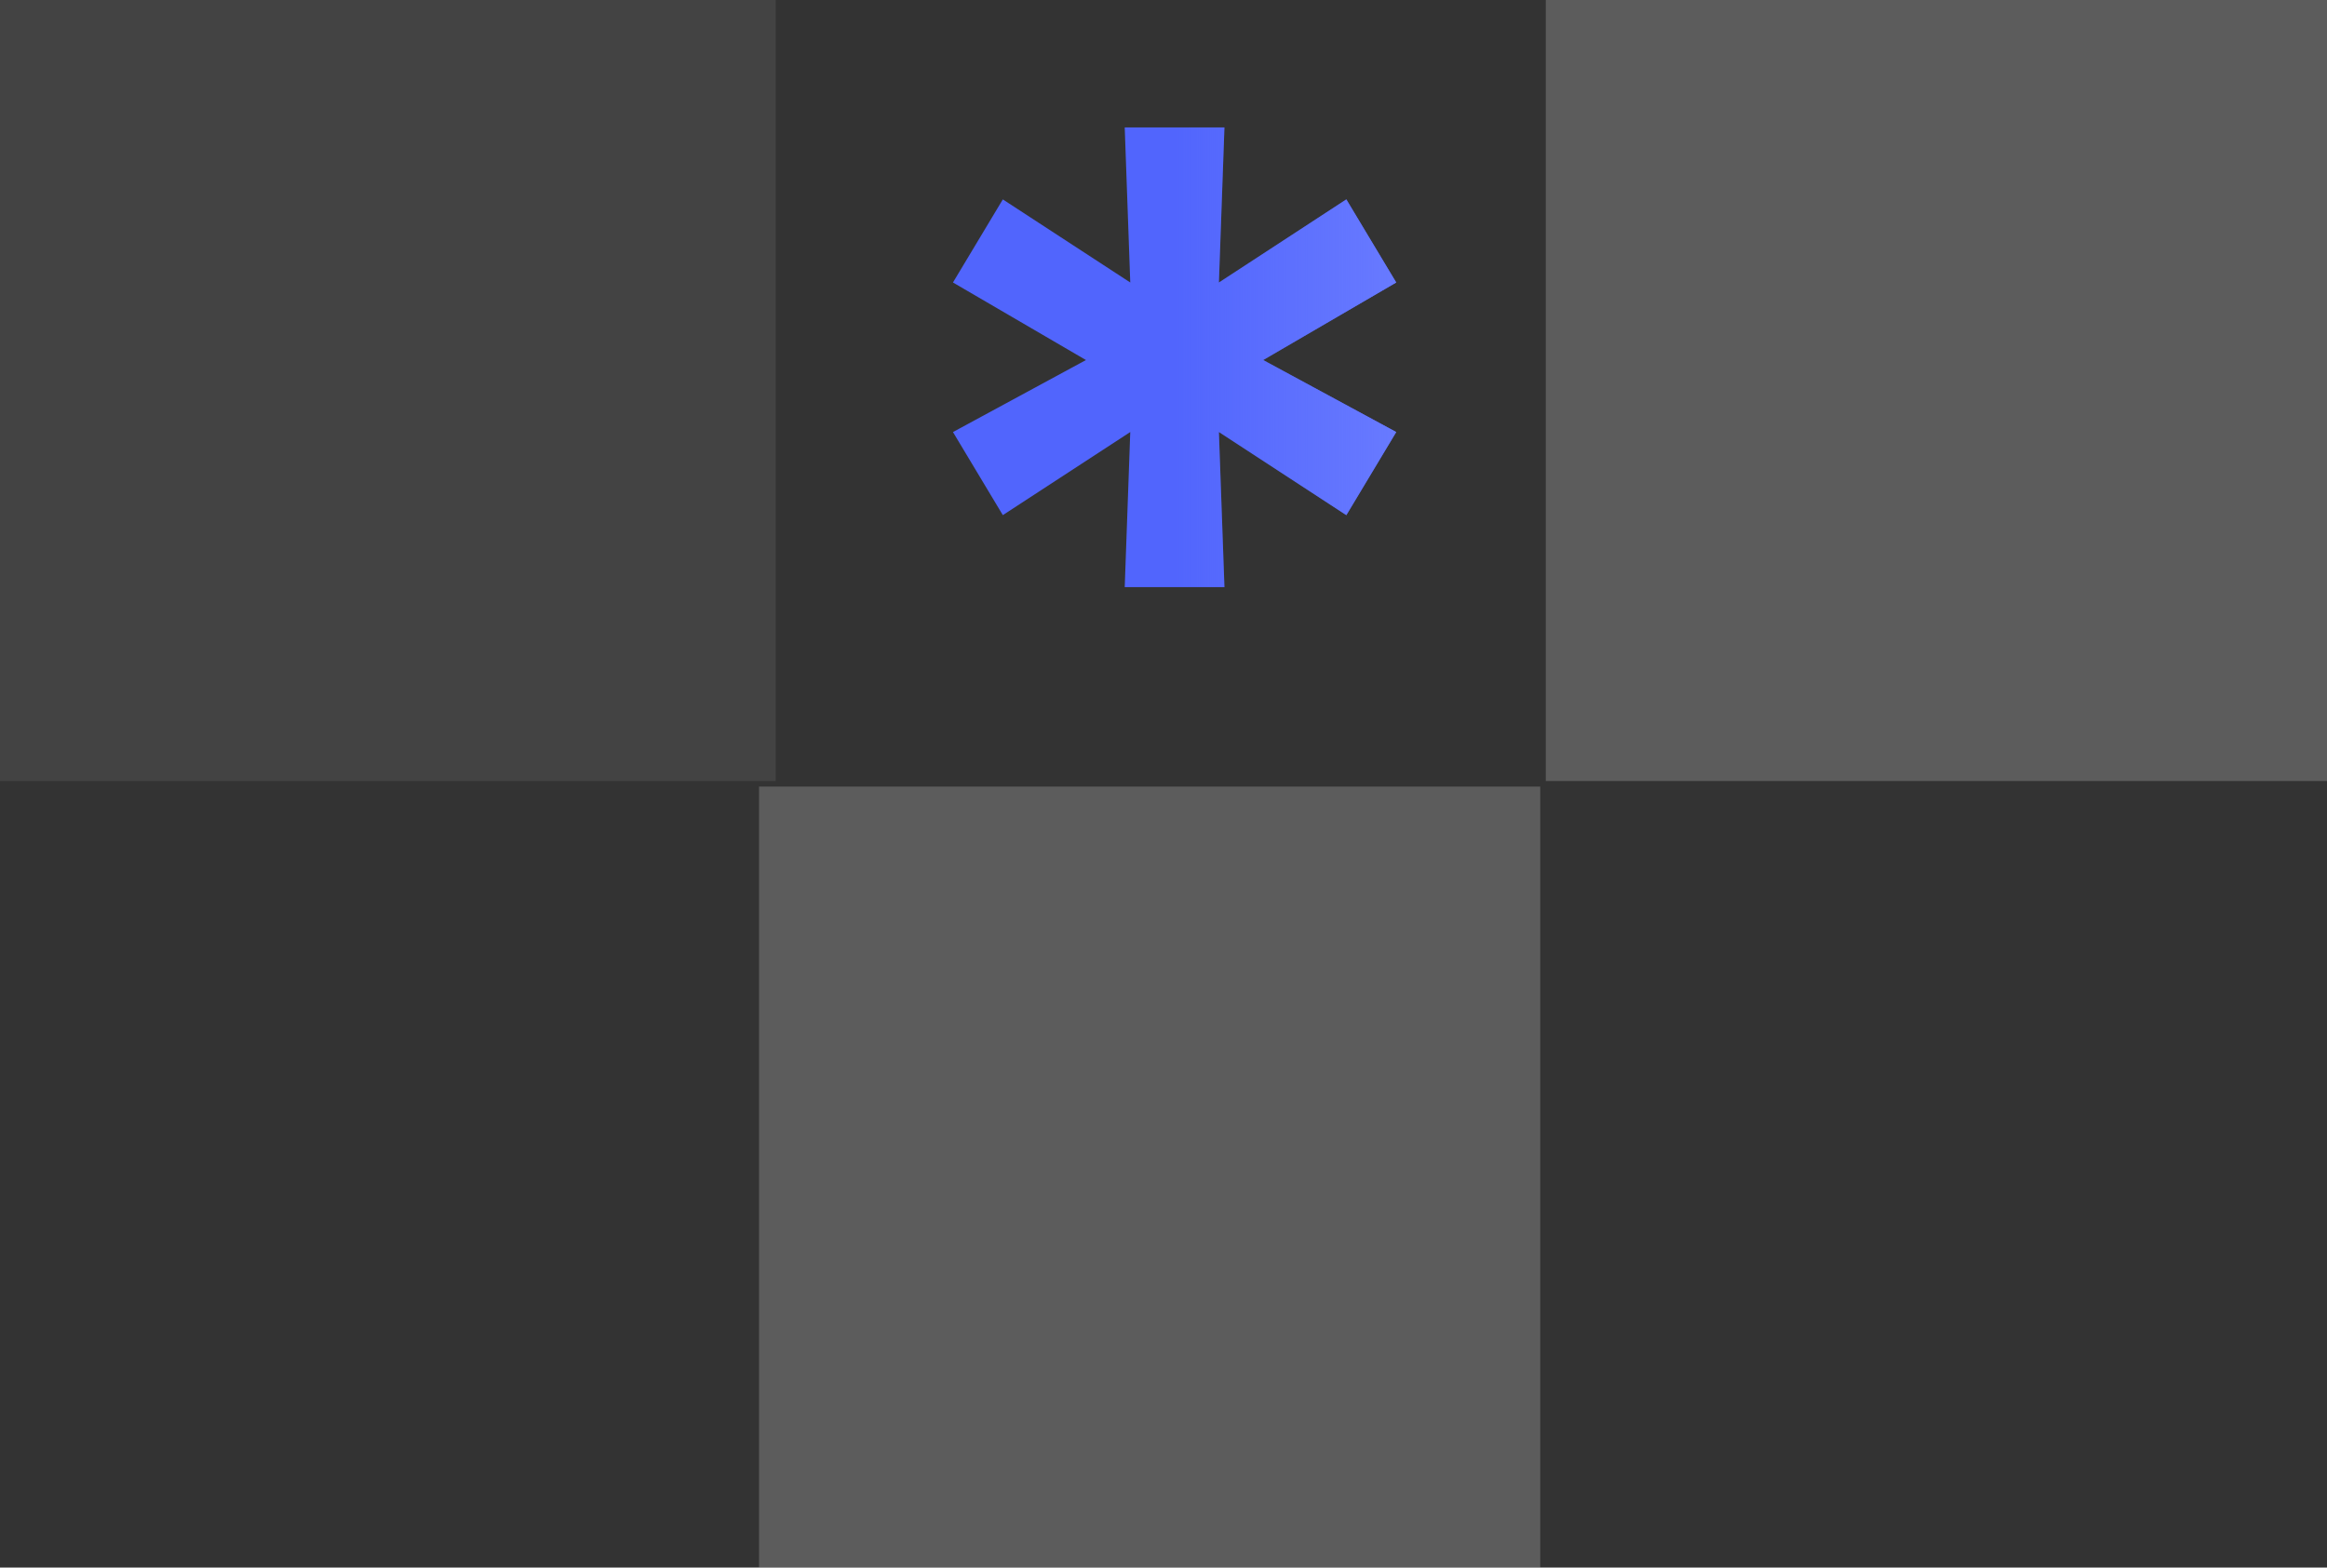 <?xml version="1.0" encoding="UTF-8"?> <svg xmlns="http://www.w3.org/2000/svg" width="420" height="283" viewBox="0 0 420 283" fill="none"><rect x="0" y="0" width="420" height="283" fill="#333333" stroke="none"/><g clip-path="url(#clip0_227_923)"><g clip-path="url(#clip1_227_923)"><g clip-path="url(#clip2_227_923)"><path d="M137 283H278L278 142L137 142L137 283Z" fill="white" fill-opacity="0.2"></path><g opacity="0.4"><path d="M-1 141L140 141L140 0L-1 0L-1 141Z" fill="white" fill-opacity="0.2"></path></g><path d="M279 141L420 141L420 0L279 0L279 141Z" fill="white" fill-opacity="0.2"></path></g></g><path d="M252 51L243 36L220 51L221 23H203L204 51L181 36L172 51L196 65L172 78L181 93L204 78L203 106H221L220 78L243 93L252 78L228 65L252 51Z" fill="#5165FD"></path><path d="M252 51L243 36L220 51L221 23H203L204 51L181 36L172 51L196 65L172 78L181 93L204 78L203 106H221L220 78L243 93L252 78L228 65L252 51Z" fill="url(#paint0_linear_227_923)"></path></g><defs><linearGradient id="paint0_linear_227_923" x1="212" y1="54" x2="252" y2="54" gradientUnits="userSpaceOnUse"><stop stop-color="#687AFF" stop-opacity="0"></stop><stop offset="1" stop-color="#687AFF"></stop></linearGradient><clipPath id="clip0_227_923"><rect width="420" height="283" fill="white"></rect></clipPath><clipPath id="clip1_227_923"><rect width="422" height="283" fill="white" transform="translate(-2)"></rect></clipPath><clipPath id="clip2_227_923"><rect width="562" height="283" fill="white" transform="translate(-142)"></rect></clipPath></defs></svg> 
